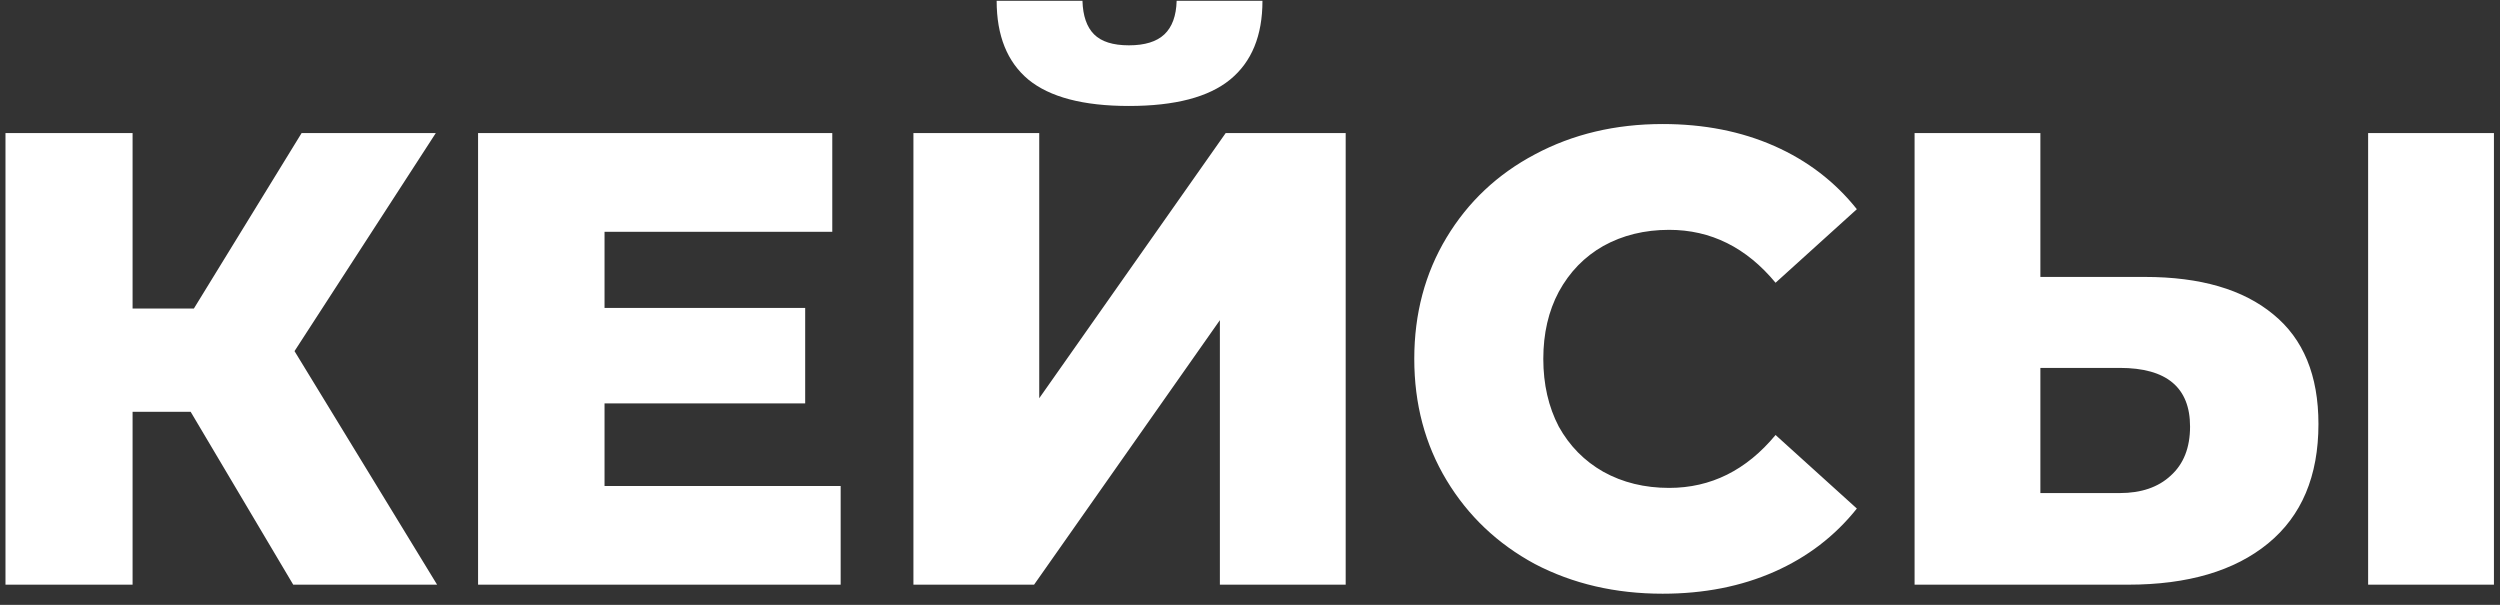 <?xml version="1.0" encoding="UTF-8"?> <svg xmlns="http://www.w3.org/2000/svg" width="124" height="30" viewBox="0 0 124 30" fill="none"><rect x="0" y="0" width="124" height="30" fill="#333333" stroke="none"/> <path d="M9.456 20.424H6.576V29H0.272V6.6H6.576V15.304H9.616L14.96 6.6H21.616L14.608 17.416L21.68 29H14.544L9.456 20.424ZM41.697 24.104V29H23.712V6.6H41.281V11.496H29.985V15.272H39.937V20.008H29.985V24.104H41.697ZM45.306 6.6H51.546V19.752L60.794 6.6H66.746V29H60.506V15.88L51.29 29H45.306V6.6ZM55.994 5.256C53.733 5.256 52.069 4.819 51.002 3.944C49.957 3.069 49.434 1.768 49.434 0.04H53.69C53.712 0.787 53.904 1.341 54.266 1.704C54.629 2.067 55.205 2.248 55.994 2.248C56.784 2.248 57.37 2.067 57.754 1.704C58.138 1.341 58.341 0.787 58.362 0.04H62.618C62.618 1.768 62.085 3.069 61.018 3.944C59.952 4.819 58.277 5.256 55.994 5.256ZM82.468 29.448C80.122 29.448 78.01 28.957 76.132 27.976C74.276 26.973 72.815 25.587 71.748 23.816C70.682 22.045 70.148 20.04 70.148 17.8C70.148 15.56 70.682 13.555 71.748 11.784C72.815 10.013 74.276 8.637 76.132 7.656C78.01 6.653 80.122 6.152 82.468 6.152C84.516 6.152 86.362 6.515 88.004 7.24C89.647 7.965 91.012 9.011 92.1 10.376L88.068 14.024C86.618 12.275 84.858 11.4 82.788 11.4C81.572 11.4 80.484 11.667 79.524 12.2C78.586 12.733 77.85 13.491 77.316 14.472C76.804 15.432 76.548 16.541 76.548 17.8C76.548 19.059 76.804 20.179 77.316 21.16C77.85 22.12 78.586 22.867 79.524 23.4C80.484 23.933 81.572 24.2 82.788 24.2C84.858 24.2 86.618 23.325 88.068 21.576L92.1 25.224C91.012 26.589 89.647 27.635 88.004 28.36C86.362 29.085 84.516 29.448 82.468 29.448ZM106.387 13.736C109.139 13.736 111.261 14.355 112.755 15.592C114.248 16.808 114.995 18.621 114.995 21.032C114.995 23.613 114.163 25.587 112.499 26.952C110.835 28.317 108.52 29 105.555 29H94.963V6.6H101.203V13.736H106.387ZM105.139 24.456C106.205 24.456 107.048 24.168 107.667 23.592C108.307 23.016 108.627 22.205 108.627 21.16C108.627 19.219 107.464 18.248 105.139 18.248H101.203V24.456H105.139ZM117.459 6.6H123.699V29H117.459V6.6Z" fill="white"></path> </svg> 